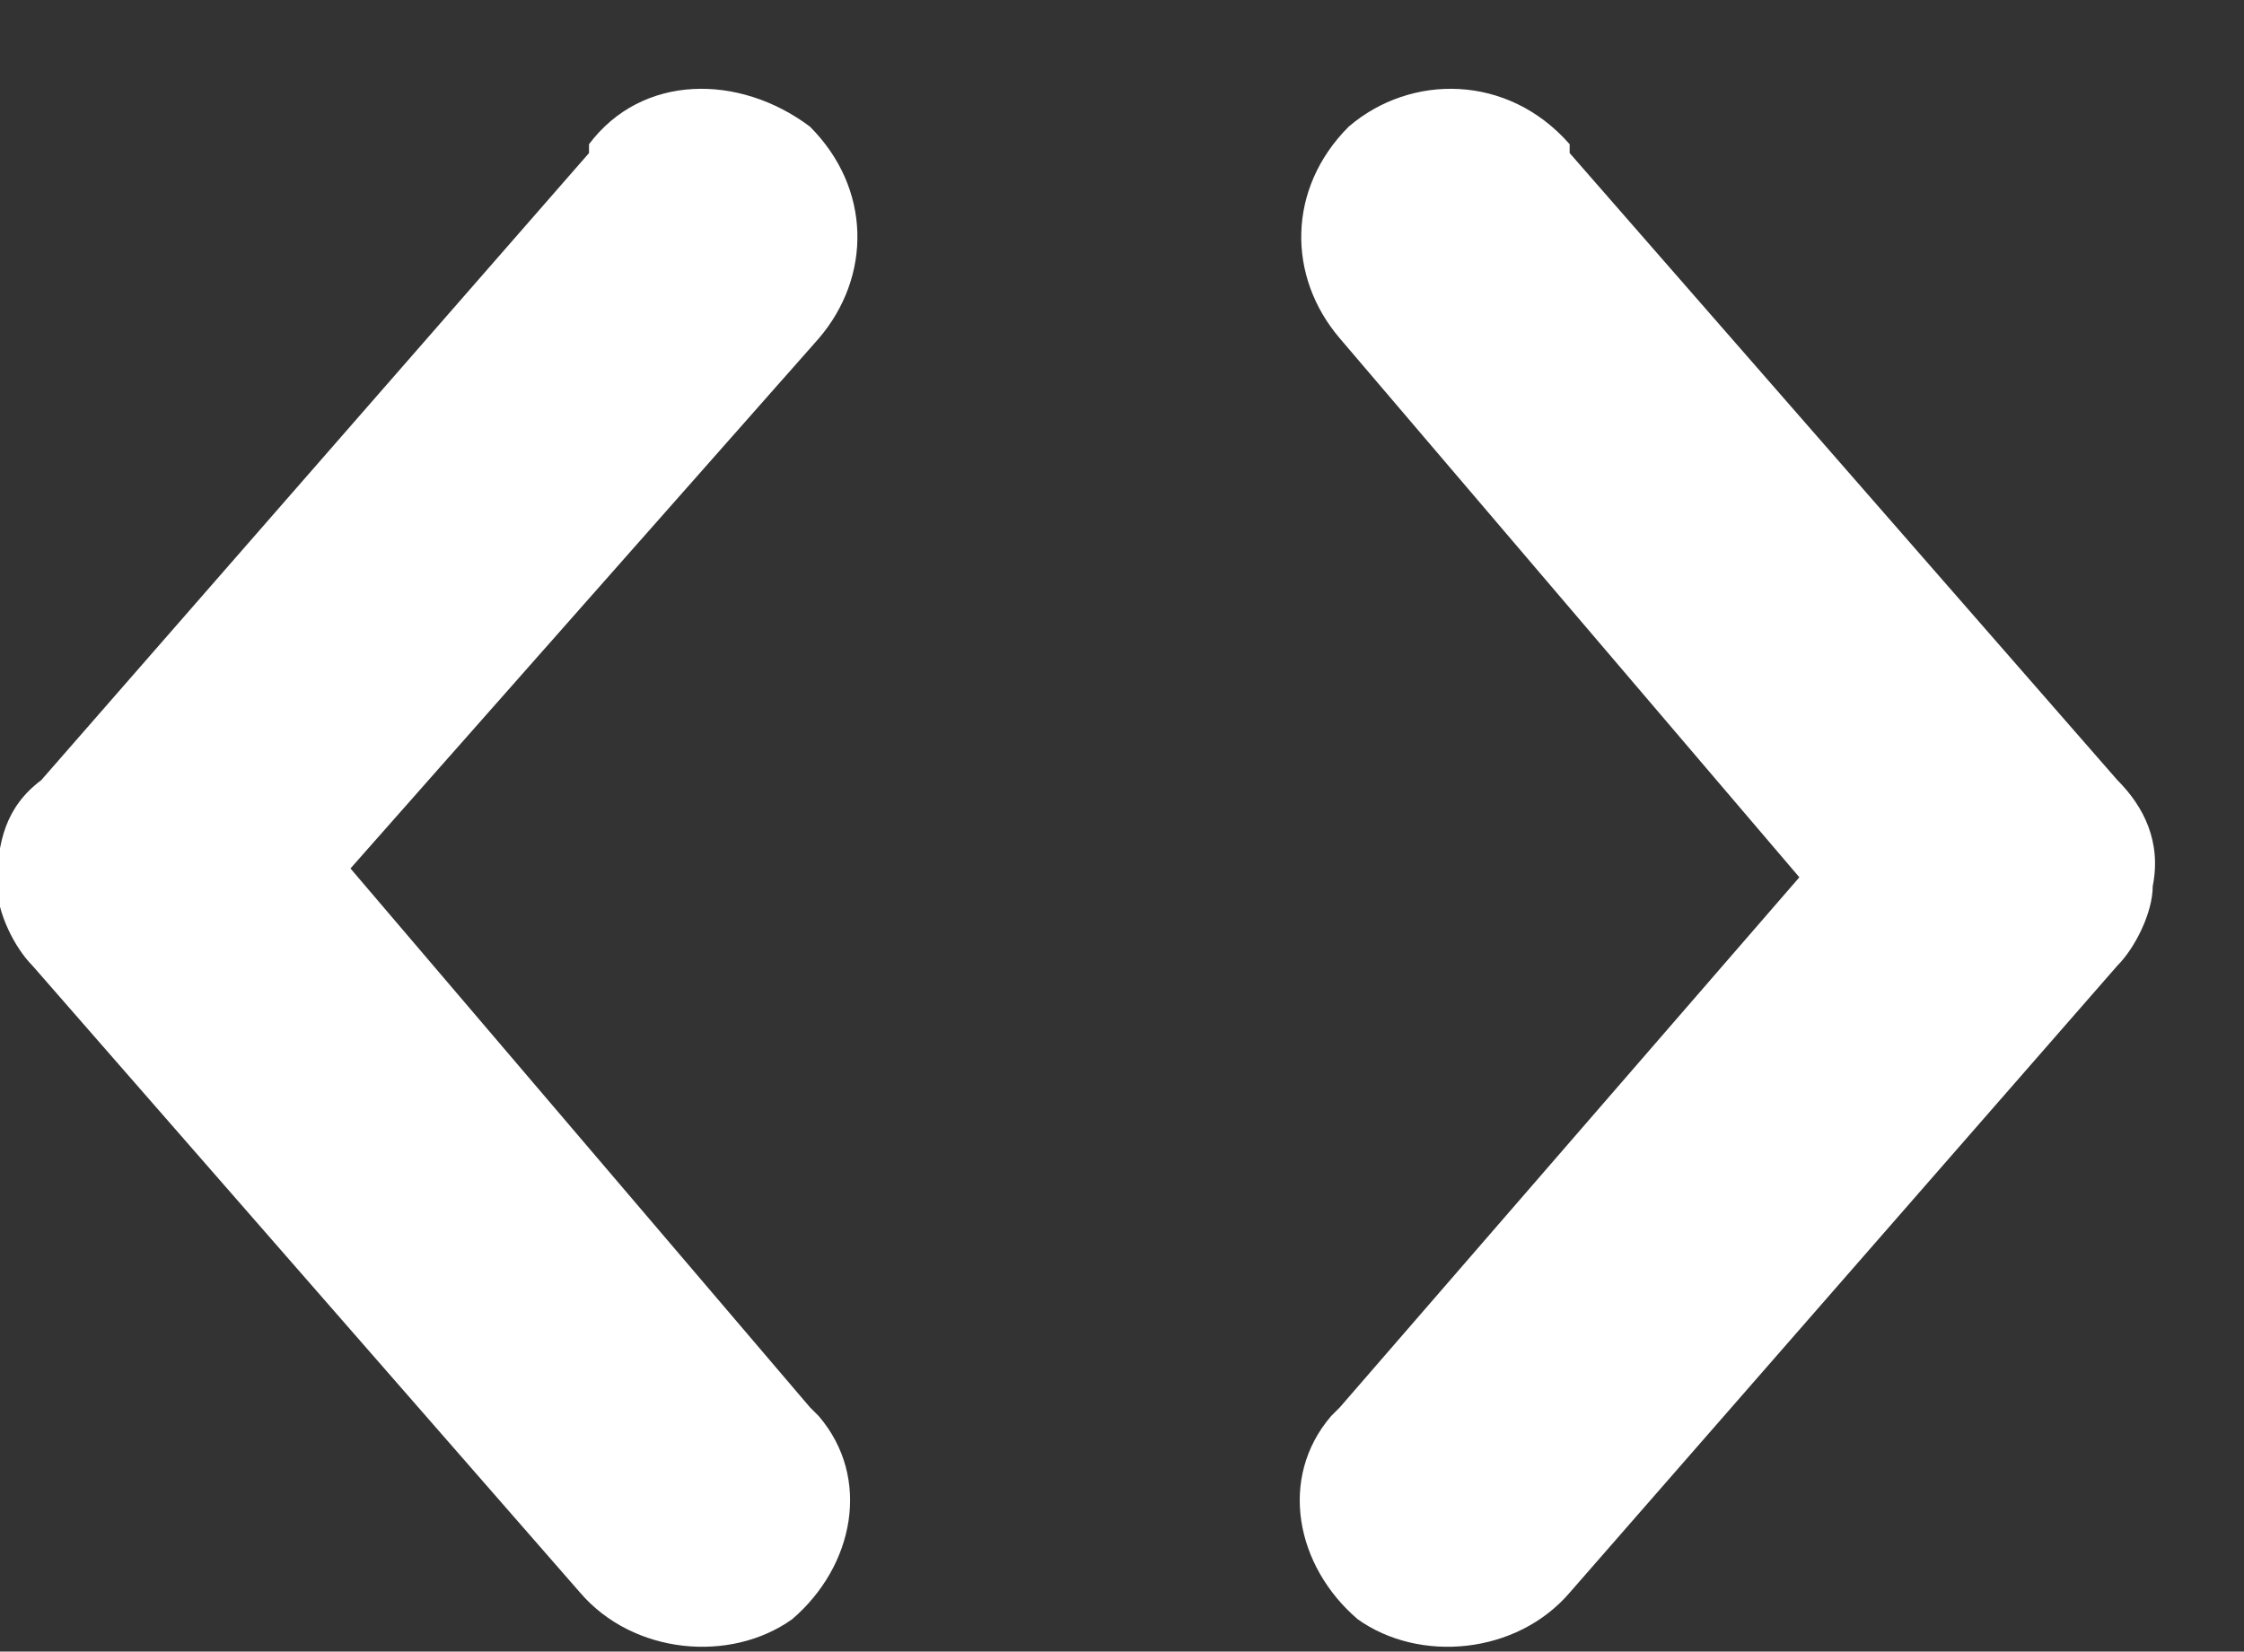 <svg id="Слой_1" xmlns="http://www.w3.org/2000/svg" width="25.4" height="18.7"><rect width="100%" height="100%" fill="#333333" stroke="none"/><style>.st0{fill:#fff}</style><path class="st0" d="M9.2 10.2c.3 0 .7-.2.9-.4l7.1-6.2c.7-.6.8-1.7.3-2.4-.6-.7-1.6-.9-2.3-.3l-.1.1L9 6.2 3 .9C2.3.3 1.3.3.6 1 0 1.8 0 2.9.8 3.5h.1L8 9.7c.3.4.7.5 1.2.5" transform="rotate(90 4.667 5.5)"/><path class="st0" d="M9.2 24.2c.3 0 .7-.2.9-.4l7.1-6.2c.7-.6.8-1.7.3-2.4-.6-.7-1.6-.9-2.3-.3l-.1.1-6 5.2L3 15c-.7-.6-1.7-.6-2.4.1-.6.7-.6 1.8.2 2.5h.1L8 23.8c.3.3.7.5 1.2.4" transform="matrix(0 1 1 0 .167 .833)"/></svg>